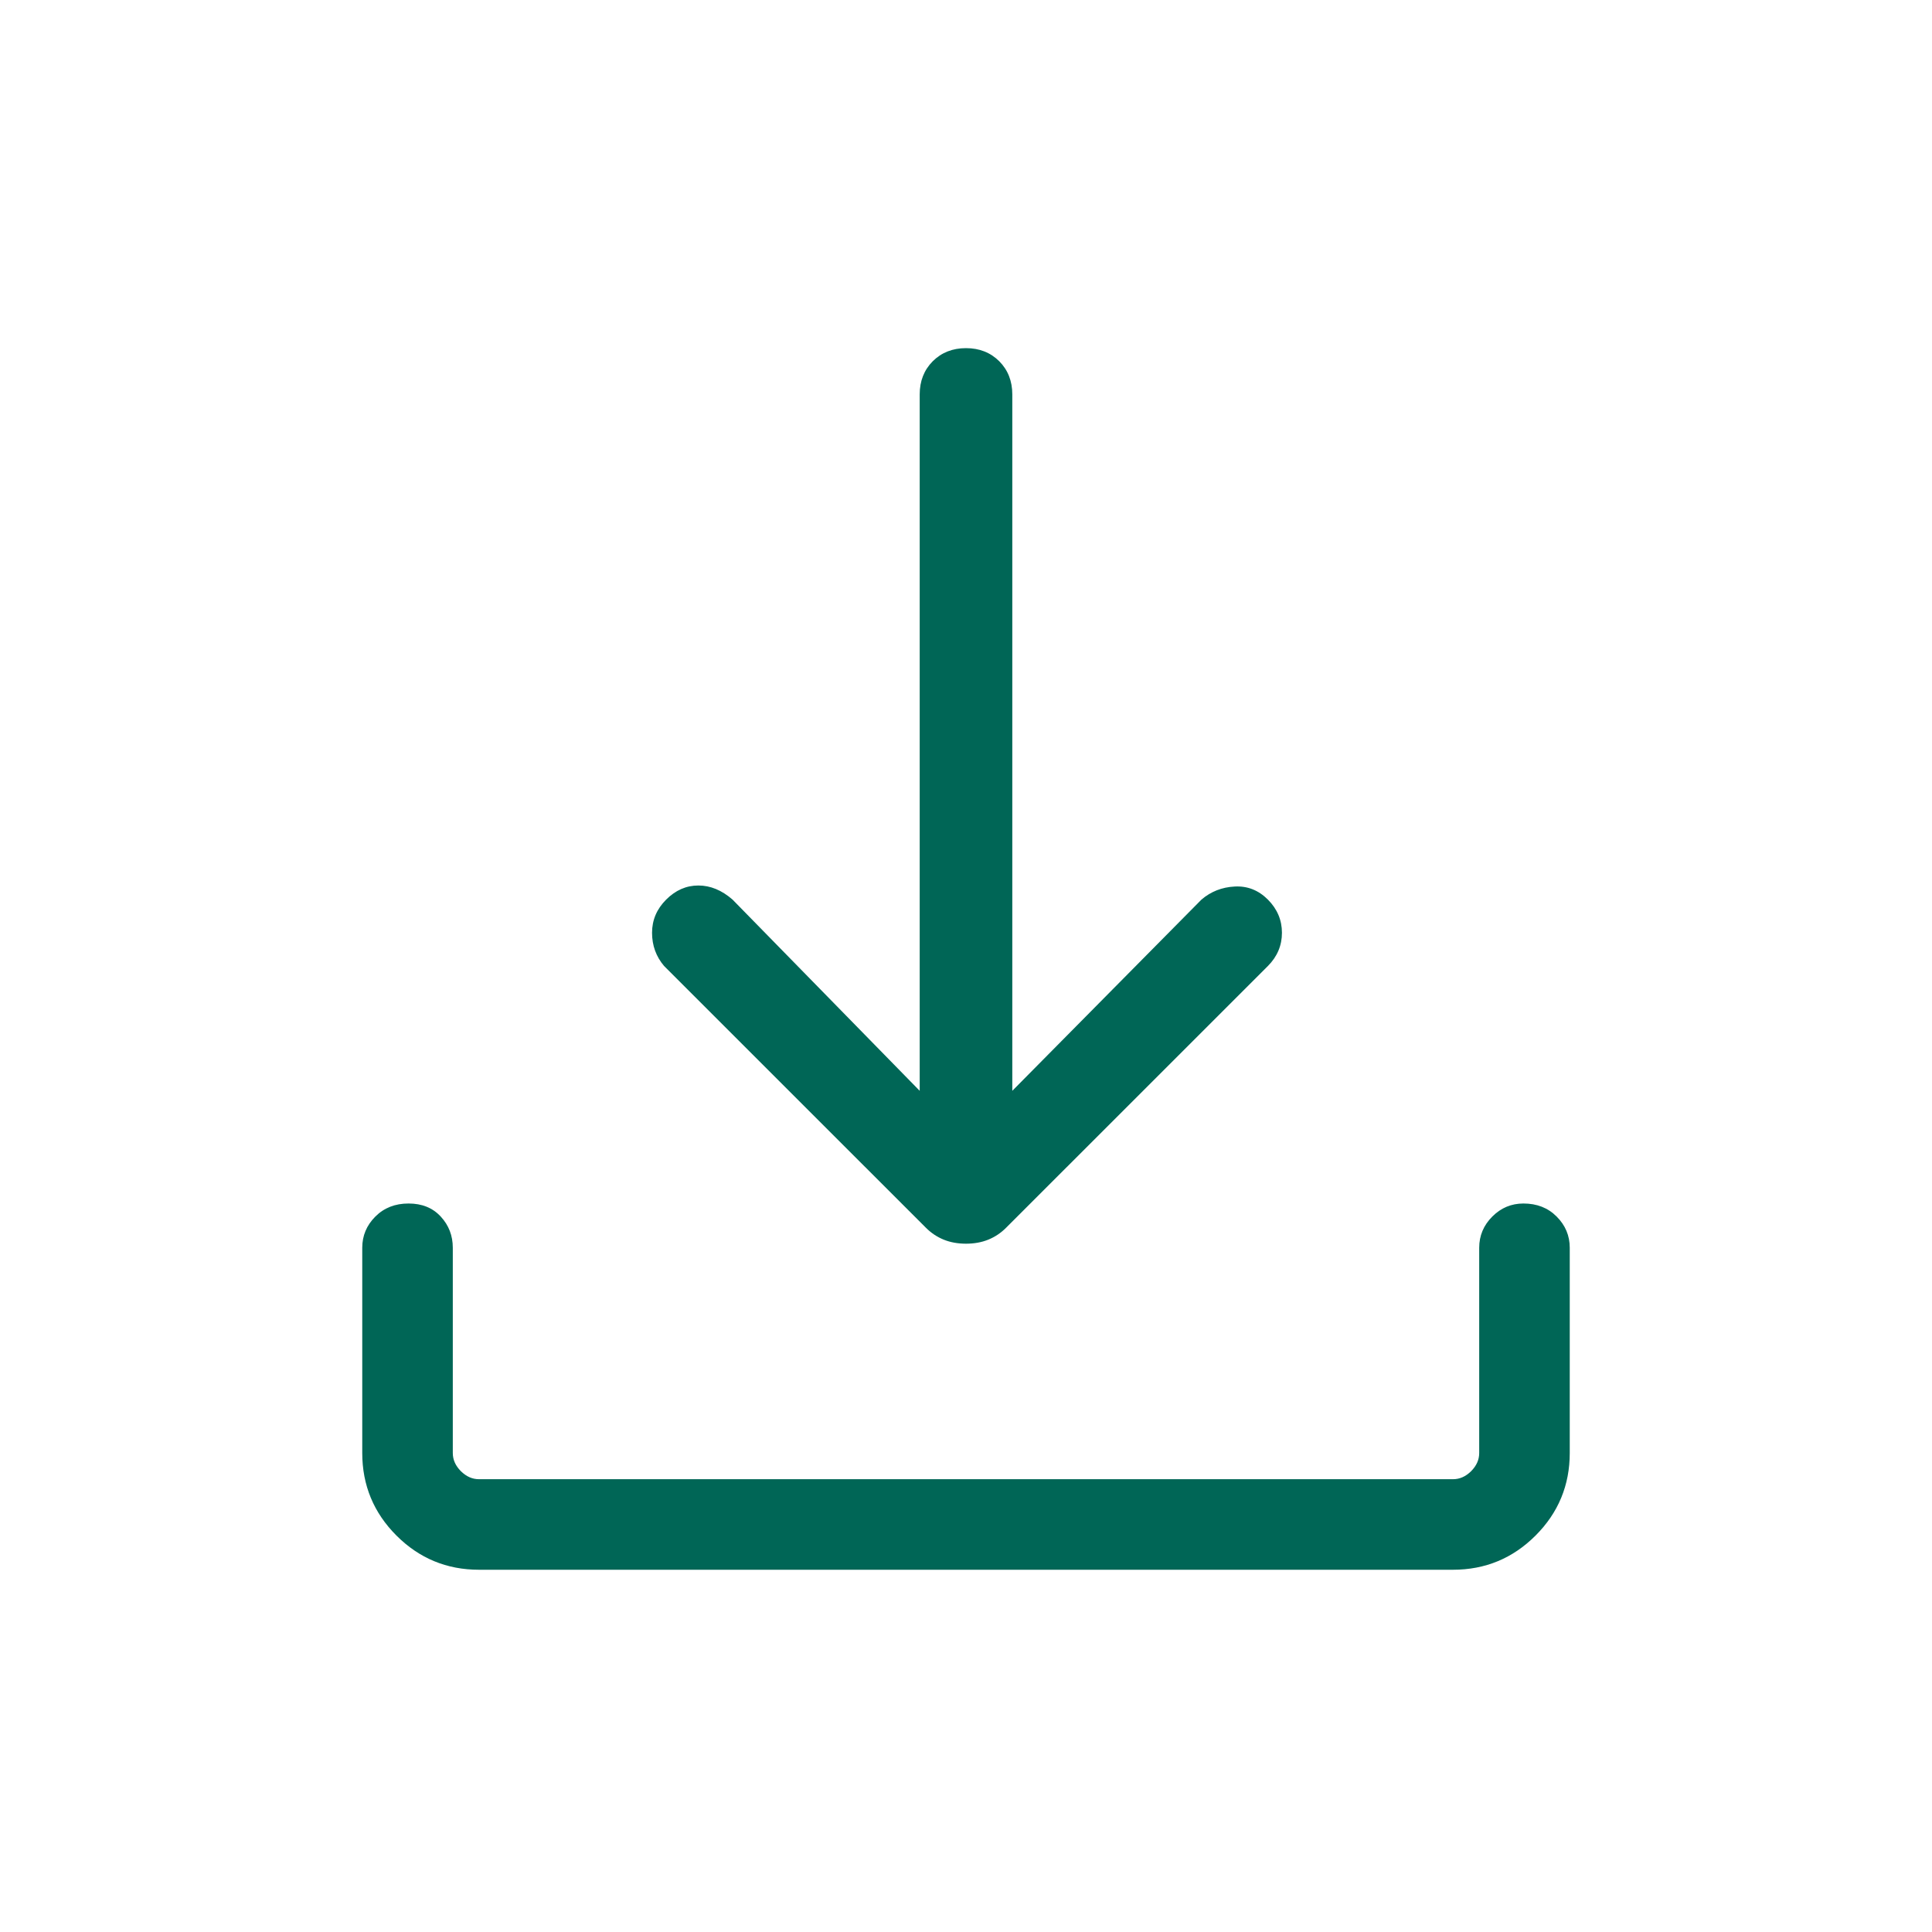 <?xml version="1.0" encoding="utf-8"?>
<svg xmlns="http://www.w3.org/2000/svg" fill="none" height="30" viewBox="0 0 30 30" width="30">
<path d="M15 19.312C14.875 19.312 14.76 19.292 14.656 19.25C14.552 19.208 14.458 19.146 14.375 19.062L10.312 15C10.188 14.854 10.125 14.682 10.125 14.484C10.125 14.287 10.198 14.115 10.344 13.969C10.49 13.823 10.656 13.75 10.844 13.75C11.031 13.75 11.208 13.823 11.375 13.969L14.281 16.938V6.125C14.281 5.917 14.349 5.745 14.484 5.609C14.62 5.474 14.792 5.406 15 5.406C15.208 5.406 15.38 5.474 15.516 5.609C15.651 5.745 15.719 5.917 15.719 6.125V16.938L18.656 13.969C18.802 13.844 18.974 13.776 19.172 13.766C19.37 13.755 19.542 13.823 19.688 13.969C19.833 14.115 19.906 14.287 19.906 14.484C19.906 14.682 19.833 14.854 19.688 15L15.625 19.062C15.542 19.146 15.448 19.208 15.344 19.25C15.24 19.292 15.125 19.312 15 19.312ZM7.438 24.375C6.938 24.375 6.51 24.198 6.156 23.844C5.802 23.49 5.625 23.062 5.625 22.562V19.375C5.625 19.188 5.693 19.026 5.828 18.891C5.964 18.755 6.135 18.688 6.344 18.688C6.552 18.688 6.719 18.755 6.844 18.891C6.969 19.026 7.031 19.188 7.031 19.375V22.562C7.031 22.667 7.073 22.76 7.156 22.844C7.24 22.927 7.333 22.969 7.438 22.969H22.562C22.667 22.969 22.76 22.927 22.844 22.844C22.927 22.76 22.969 22.667 22.969 22.562V19.375C22.969 19.188 23.037 19.026 23.172 18.891C23.307 18.755 23.469 18.688 23.656 18.688C23.865 18.688 24.037 18.755 24.172 18.891C24.307 19.026 24.375 19.188 24.375 19.375V22.562C24.375 23.062 24.198 23.49 23.844 23.844C23.49 24.198 23.062 24.375 22.562 24.375H7.438Z" fill="#006656"/>
</svg>